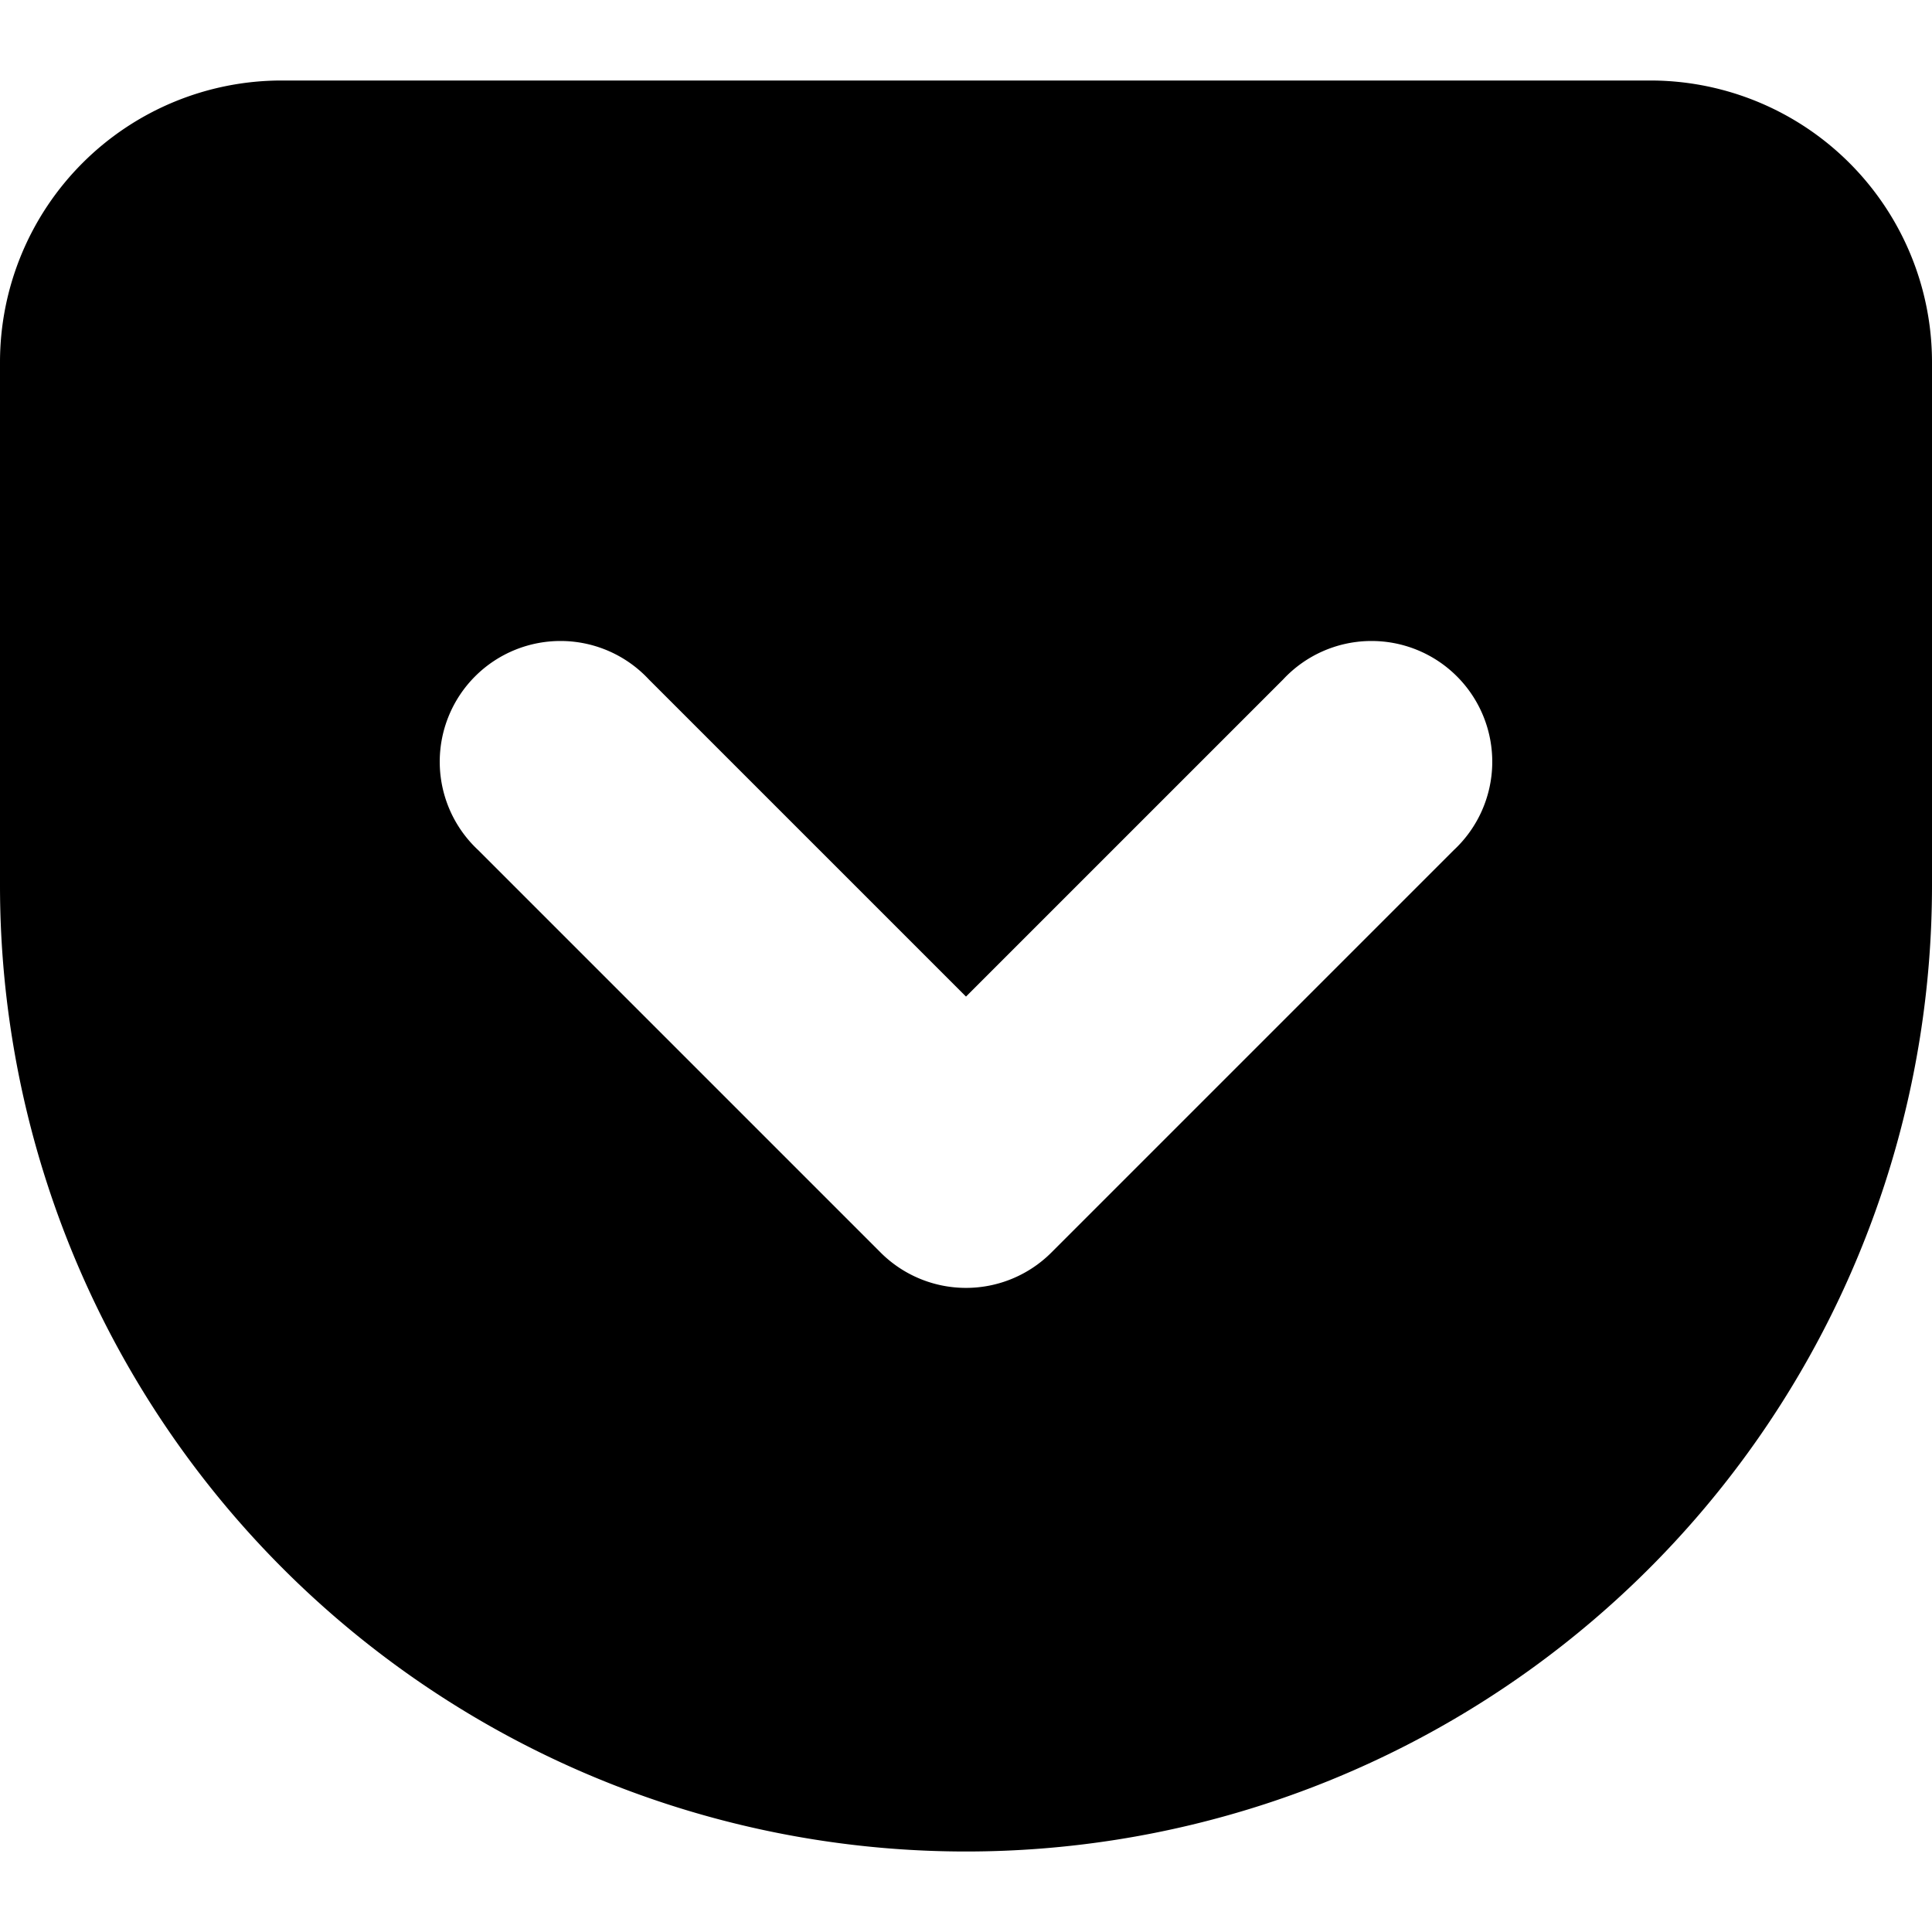 <svg xmlns="http://www.w3.org/2000/svg" viewBox="0 0 24 24" id="Pocket-Logo--Streamline-Ultimate"><desc>Pocket Logo Streamline Icon: https://streamlinehq.com</desc><path d="M20.5 1h-17A3.5 3.5 0 0 0 0 4.5V11a12 12 0 0 0 24 0V4.5A3.5 3.5 0 0 0 20.5 1Zm-2.44 9.56 -5 5a1.5 1.5 0 0 1 -2.12 0l-5 -5a1.5 1.5 0 1 1 2.12 -2.12L12 12.38l3.94 -3.94a1.5 1.5 0 1 1 2.12 2.12Z" fill="#000000" stroke-width="1"></path></svg>